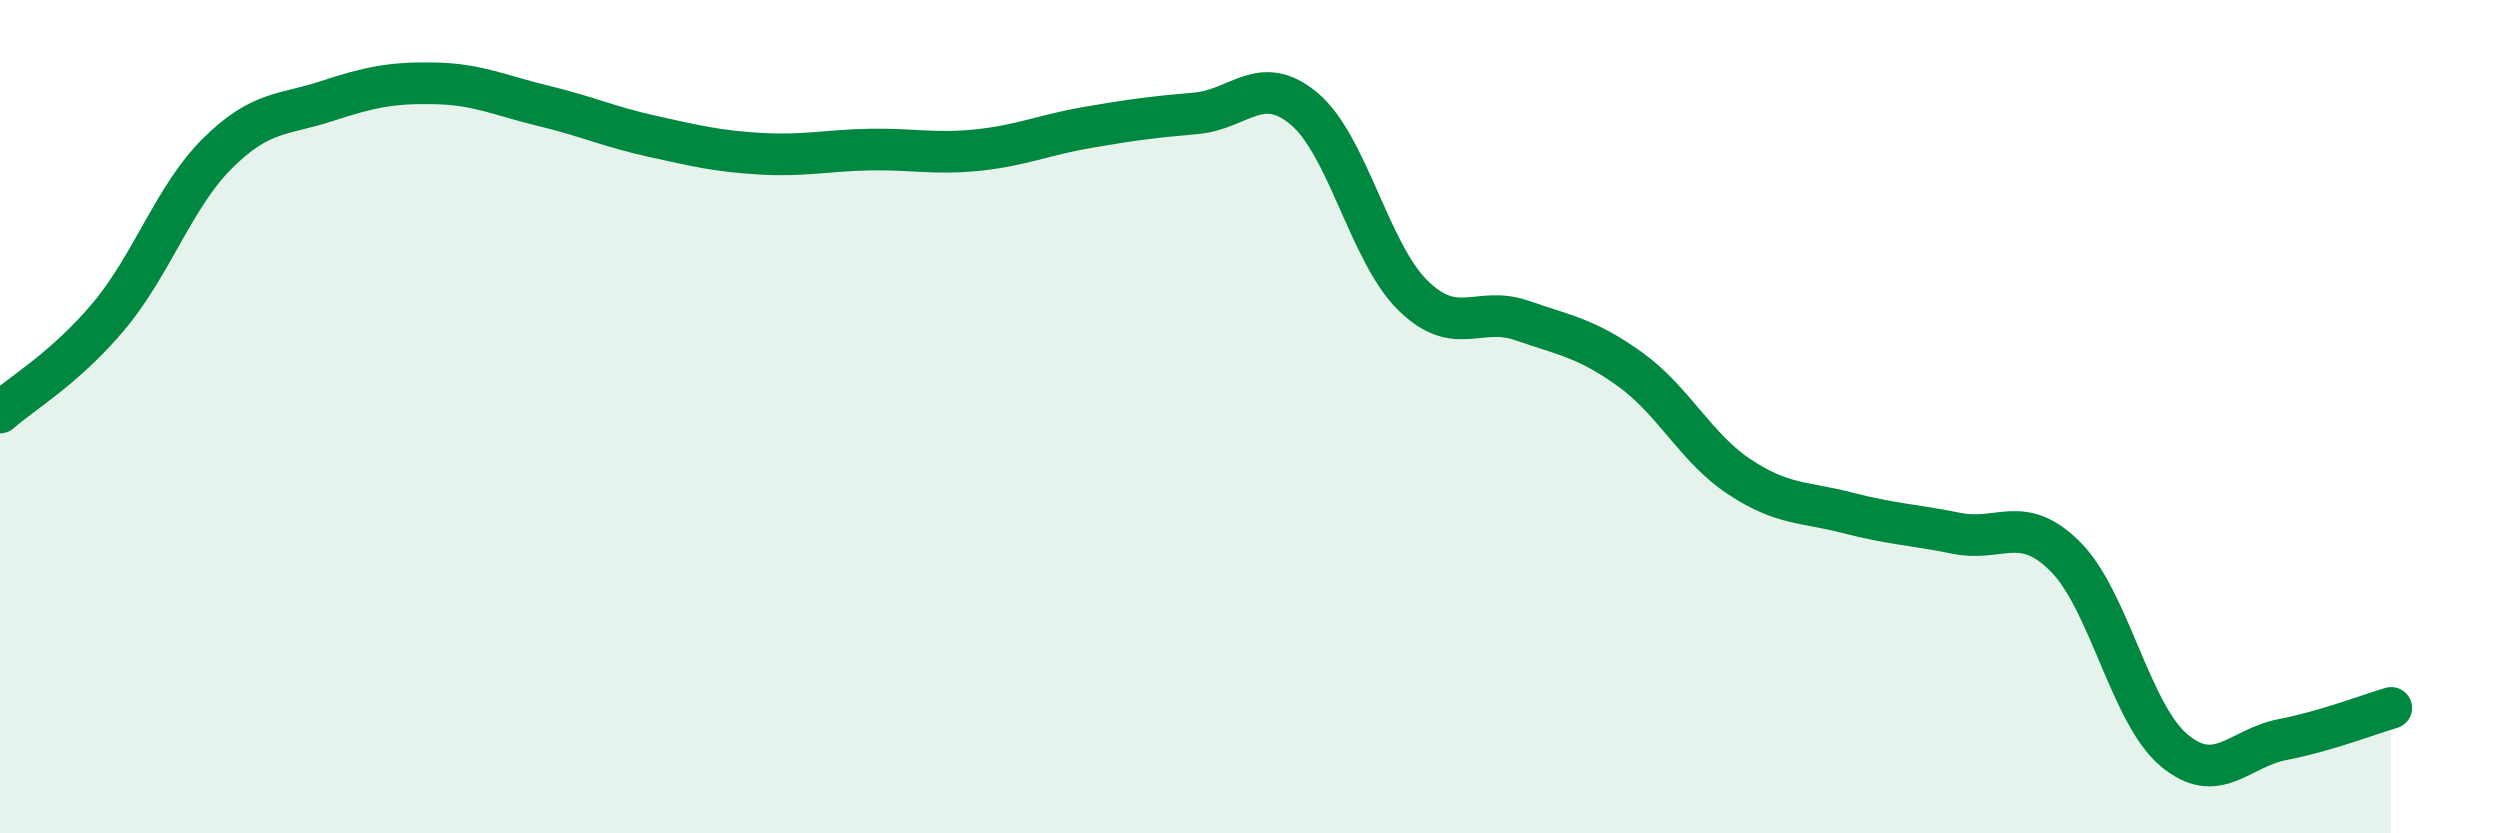 
    <svg width="60" height="20" viewBox="0 0 60 20" xmlns="http://www.w3.org/2000/svg">
      <path
        d="M 0,9.9 C 0.52,9.44 1.57,8.83 2.61,7.59 C 3.65,6.35 4.18,4.71 5.22,3.68 C 6.26,2.65 6.79,2.77 7.83,2.43 C 8.87,2.09 9.39,1.98 10.43,2 C 11.47,2.02 12,2.29 13.04,2.54 C 14.08,2.79 14.61,3.04 15.65,3.27 C 16.69,3.5 17.22,3.63 18.26,3.69 C 19.3,3.75 19.83,3.61 20.87,3.59 C 21.91,3.57 22.44,3.71 23.48,3.6 C 24.52,3.49 25.05,3.24 26.09,3.06 C 27.13,2.88 27.66,2.81 28.7,2.72 C 29.74,2.63 30.26,1.74 31.3,2.61 C 32.34,3.48 32.87,6.07 33.91,7.09 C 34.95,8.11 35.48,7.33 36.52,7.69 C 37.56,8.05 38.09,8.12 39.13,8.87 C 40.17,9.62 40.7,10.75 41.74,11.44 C 42.78,12.13 43.31,12.04 44.35,12.31 C 45.39,12.58 45.92,12.59 46.96,12.8 C 48,13.01 48.53,12.32 49.57,13.36 C 50.61,14.4 51.13,17.12 52.17,18 C 53.21,18.88 53.74,17.95 54.78,17.75 C 55.82,17.55 56.87,17.14 57.39,16.99L57.39 20L0 20Z"
        fill="#008740"
        opacity="0.1"
        stroke-linecap="round"
        stroke-linejoin="round"
      />
      <path
        d="M 0,9.9 C 0.52,9.44 1.57,8.83 2.61,7.59 C 3.65,6.35 4.18,4.71 5.22,3.68 C 6.26,2.65 6.79,2.77 7.83,2.43 C 8.87,2.09 9.39,1.98 10.43,2 C 11.47,2.02 12,2.29 13.04,2.54 C 14.08,2.79 14.61,3.04 15.65,3.27 C 16.69,3.5 17.22,3.63 18.26,3.69 C 19.3,3.75 19.83,3.61 20.87,3.59 C 21.91,3.57 22.44,3.71 23.48,3.6 C 24.52,3.49 25.05,3.24 26.09,3.06 C 27.13,2.88 27.66,2.81 28.7,2.72 C 29.74,2.63 30.26,1.74 31.3,2.61 C 32.34,3.48 32.87,6.07 33.91,7.09 C 34.95,8.11 35.48,7.33 36.52,7.69 C 37.56,8.05 38.09,8.12 39.13,8.87 C 40.17,9.62 40.7,10.75 41.74,11.44 C 42.78,12.13 43.31,12.04 44.35,12.31 C 45.39,12.58 45.92,12.59 46.96,12.8 C 48,13.01 48.53,12.32 49.57,13.36 C 50.61,14.4 51.13,17.12 52.17,18 C 53.21,18.88 53.74,17.95 54.78,17.75 C 55.82,17.55 56.87,17.14 57.39,16.99"
        stroke="#008740"
        stroke-width="1"
        fill="none"
        stroke-linecap="round"
        stroke-linejoin="round"
      />
    </svg>
  